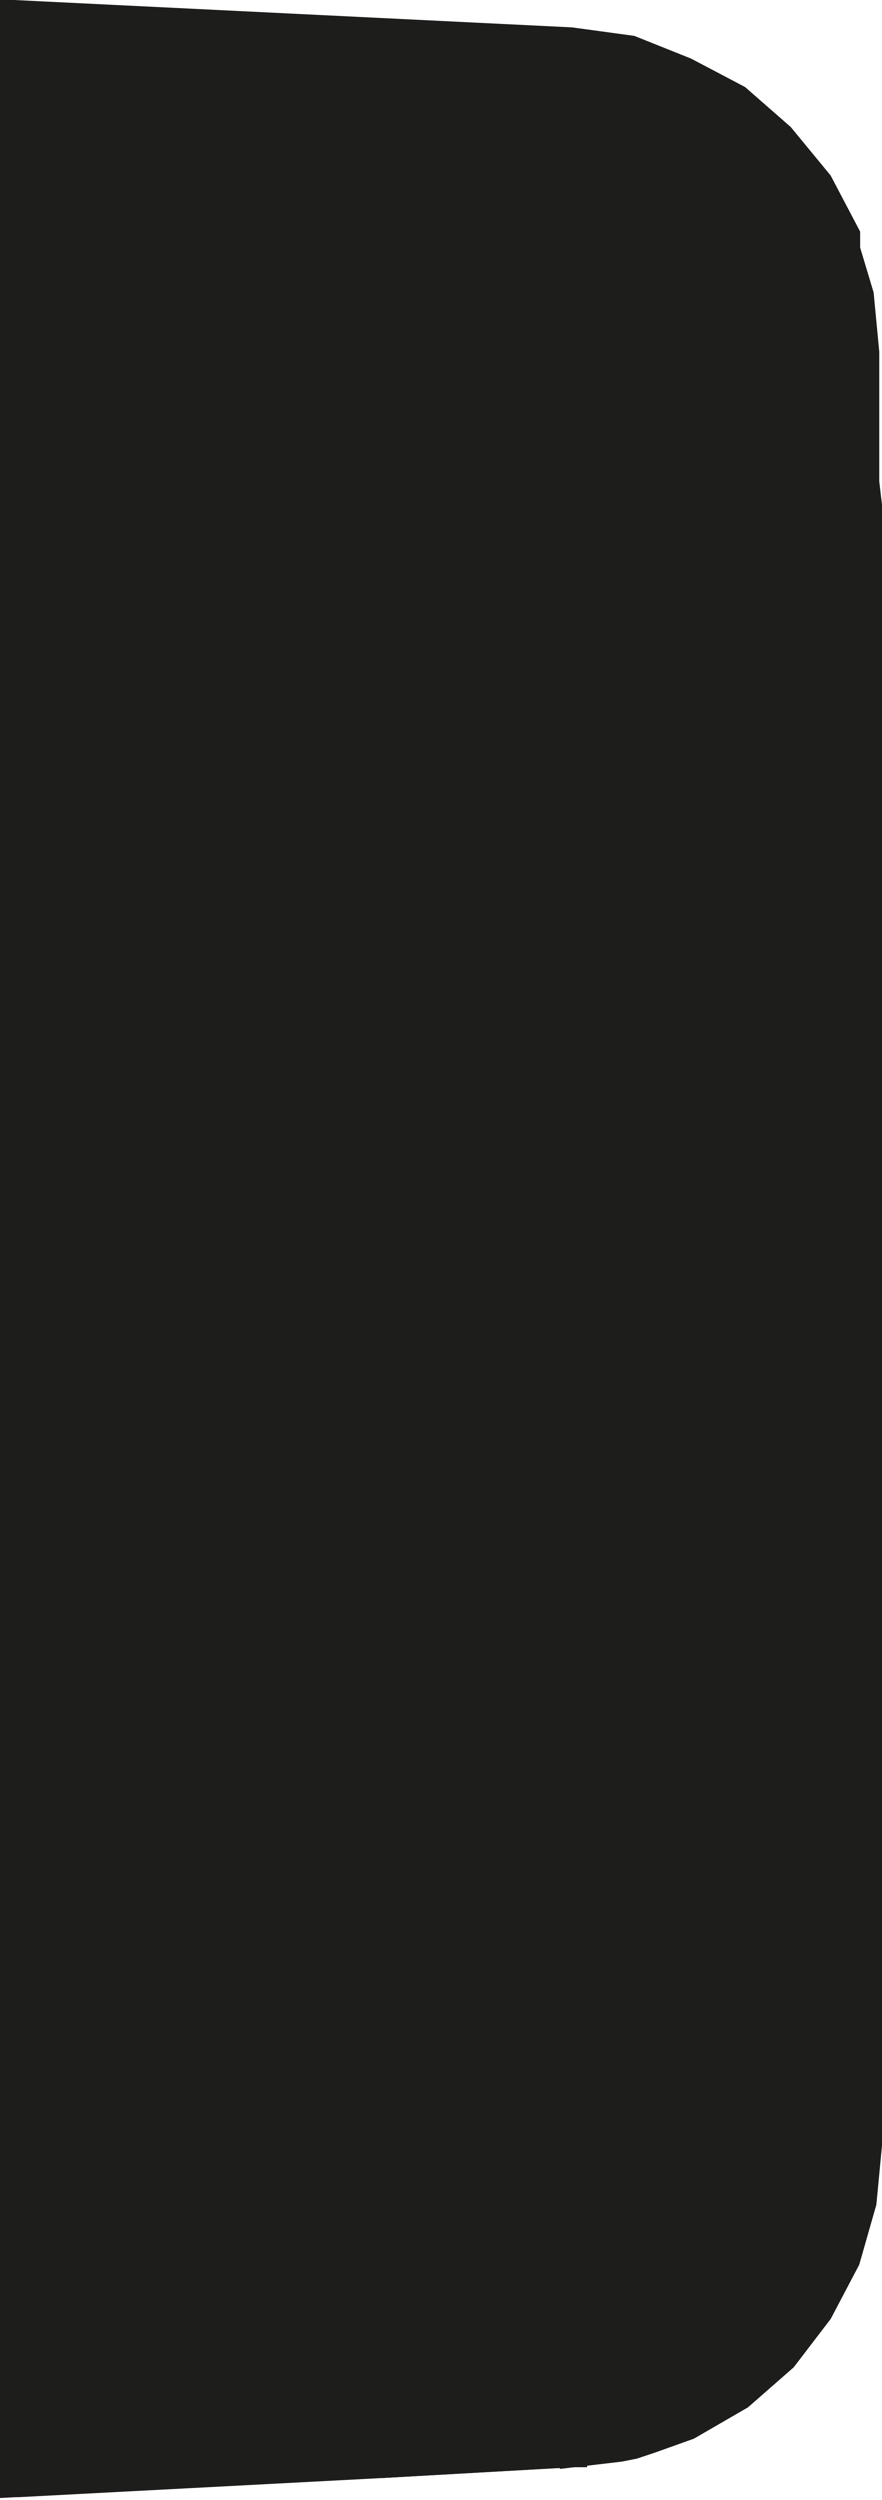 <?xml version="1.0" encoding="utf-8"?>
<!-- Generator: Adobe Illustrator 24.2.3, SVG Export Plug-In . SVG Version: 6.00 Build 0)  -->
<svg version="1.1" id="Layer_1" xmlns="http://www.w3.org/2000/svg" xmlns:xlink="http://www.w3.org/1999/xlink" x="0px" y="0px"
	 viewBox="0 0 32.3 91.5" style="enable-background:new 0 0 32.3 91.5;" xml:space="preserve">
<style type="text/css">
	.st0{fill:#1D1D1B;stroke:#1D1D1B;stroke-miterlimit:10;}
</style>
<g>
	<line class="st0" x1="0.5" y1="49.7" x2="0.5" y2="49.6"/>
	<line class="st0" x1="0.5" y1="41.7" x2="0.5" y2="41.6"/>
	<polygon class="st0" points="13.9,90.2 21,89.8 21,89.8 20.9,89.8 	"/>
	<polygon class="st0" points="31.7,72.5 31.7,72.5 31.7,72.9 	"/>
	<polygon class="st0" points="31.7,19 31.7,19 31.7,18.6 31.7,18.9 	"/>
	<path class="st0" d="M0.5,49.6L0.5,49.6v23.8v2.1v2v1.8V81v1.4v1.1v0.8v0.4v6.1v0.1l13.4-0.7L0.6,90.9l13.3-0.7l7-0.4l0.1,0v-6.1
		v6.1l1.7-0.2l0.5-0.1l0.6-0.2l1.4-0.5l1.9-1.1l1.6-1.4l1.3-1.7l1-1.9l0.6-2.1l0.2-2.1v-5.6l-0.2,1.7l-0.6,2.1l-1,1.9l-1.3,1.7
		L27,81.7l-1.9,1.1l-2,0.7L21,83.8l2.1-0.3l2-0.7l1.9-1.1l1.6-1.4l1.3-1.7l1-1.9l0.6-2.1l0.2-1.7v-0.4h-0.2h-0.6h-1h-1.3H27h-1.9h-2
		H21h2.1h2H27h1.6H30h1h0.6h0.2v-0.1V19h-0.2h-0.6h-1h-1.3H27h-1.9h-2H21h2.1h2H27h1.6H30h1h0.6h0.2v-0.1v-0.4l-0.2-1.7l-0.6-2.1
		l-1-1.9l-1.3-1.7L27,9.8l-1.9-1.1l-2-0.7L21,7.7L23.1,8l2,0.7L27,9.8l1.6,1.4l1.3,1.7l1,1.9l0.6,2.1l0.2,1.7v-5.7l-0.2-2.1l-0.6-2
		l-1-1.9l-1.3-1.7L27,3.8l-1.9-1.1l-2-0.7L21,1.7L23.1,2l2,0.7L27,3.8l1.6,1.4L30,6.8l1,1.9l0-0.1l-1-1.9L28.6,5L27,3.6l-1.9-1
		l-2-0.8l-2.2-0.3l-20.4-1v6.2v0.4v0.7v1.1v1.4V12v1.9v2V18v23.6v0.1V49.6z M21.1,74.6l0.1,2l0,1.9l0,1.7l0,1.4l0,1.1l-0.1,0.8
		L21,83.8l-20.4,1l20.4-1l0.1-0.4l0.1-0.8l0-1.1l0-1.4l0-1.7l0-1.9L21.1,74.6L21,72.5V19L0.6,18L21,19v0v0l0.1-2.1l0.1-2l0-1.9
		l0-1.7l0-1.4l0-1.1l-0.1-0.8L21,7.7v0l-20.4-1l20.4,1V1.7v6.1v0l0.1,0.4l0.1,0.8l0,1.1l0,1.4l0,1.7l0,1.9l-0.1,2L21,19v53.5
		L21.1,74.6z M0.6,73.5l20.4-1L0.6,73.5z"/>
	<polygon class="st0" points="22.6,89.6 23.1,89.5 23.7,89.3 23.1,89.5 	"/>
</g>
</svg>
